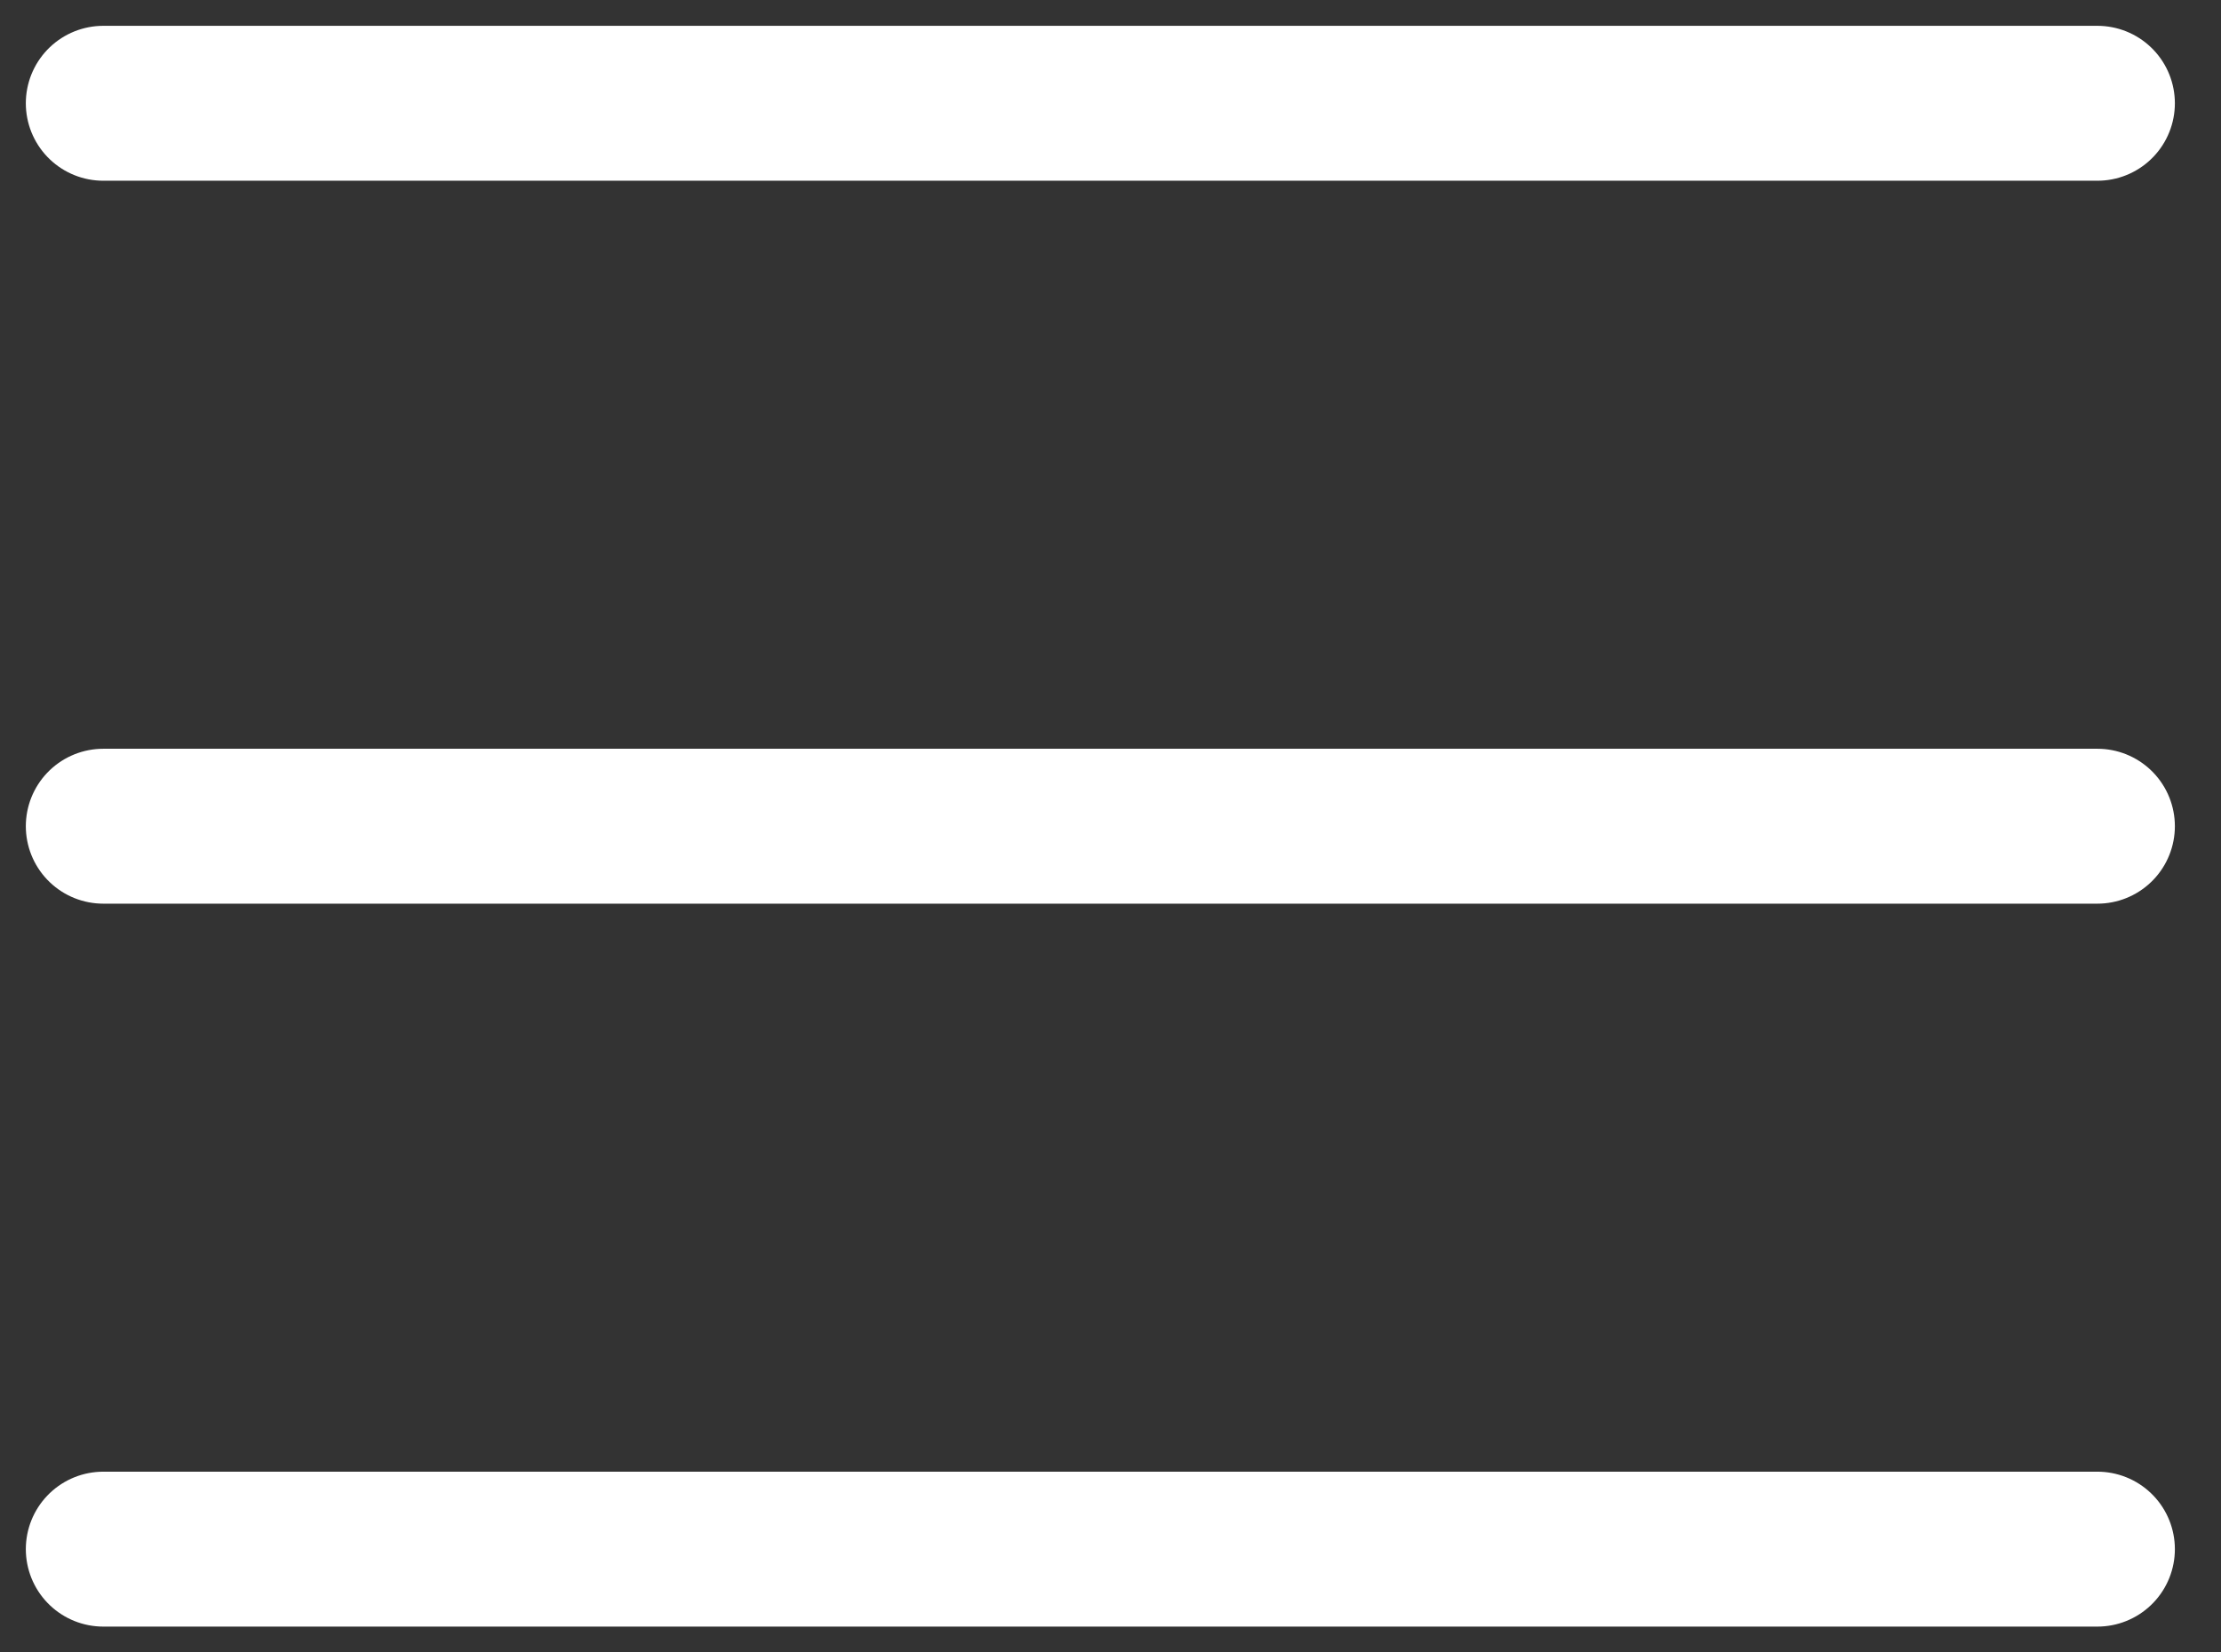 <svg width="43" height="32" viewBox="0 0 43 32" fill="none" xmlns="http://www.w3.org/2000/svg">
<rect x="0" y="0" width="43" height="32" fill="#333333" stroke="none"/>
<g id="Menu">
<path id="Vector 1" d="M2 2H40.607" stroke="white" stroke-width="3" stroke-linecap="round"/>
<path id="Vector 2" d="M2 16H40.607" stroke="white" stroke-width="3" stroke-linecap="round"/>
<path id="Vector 3" d="M2 30H40.607" stroke="white" stroke-width="3" stroke-linecap="round"/>
</g>
</svg>
